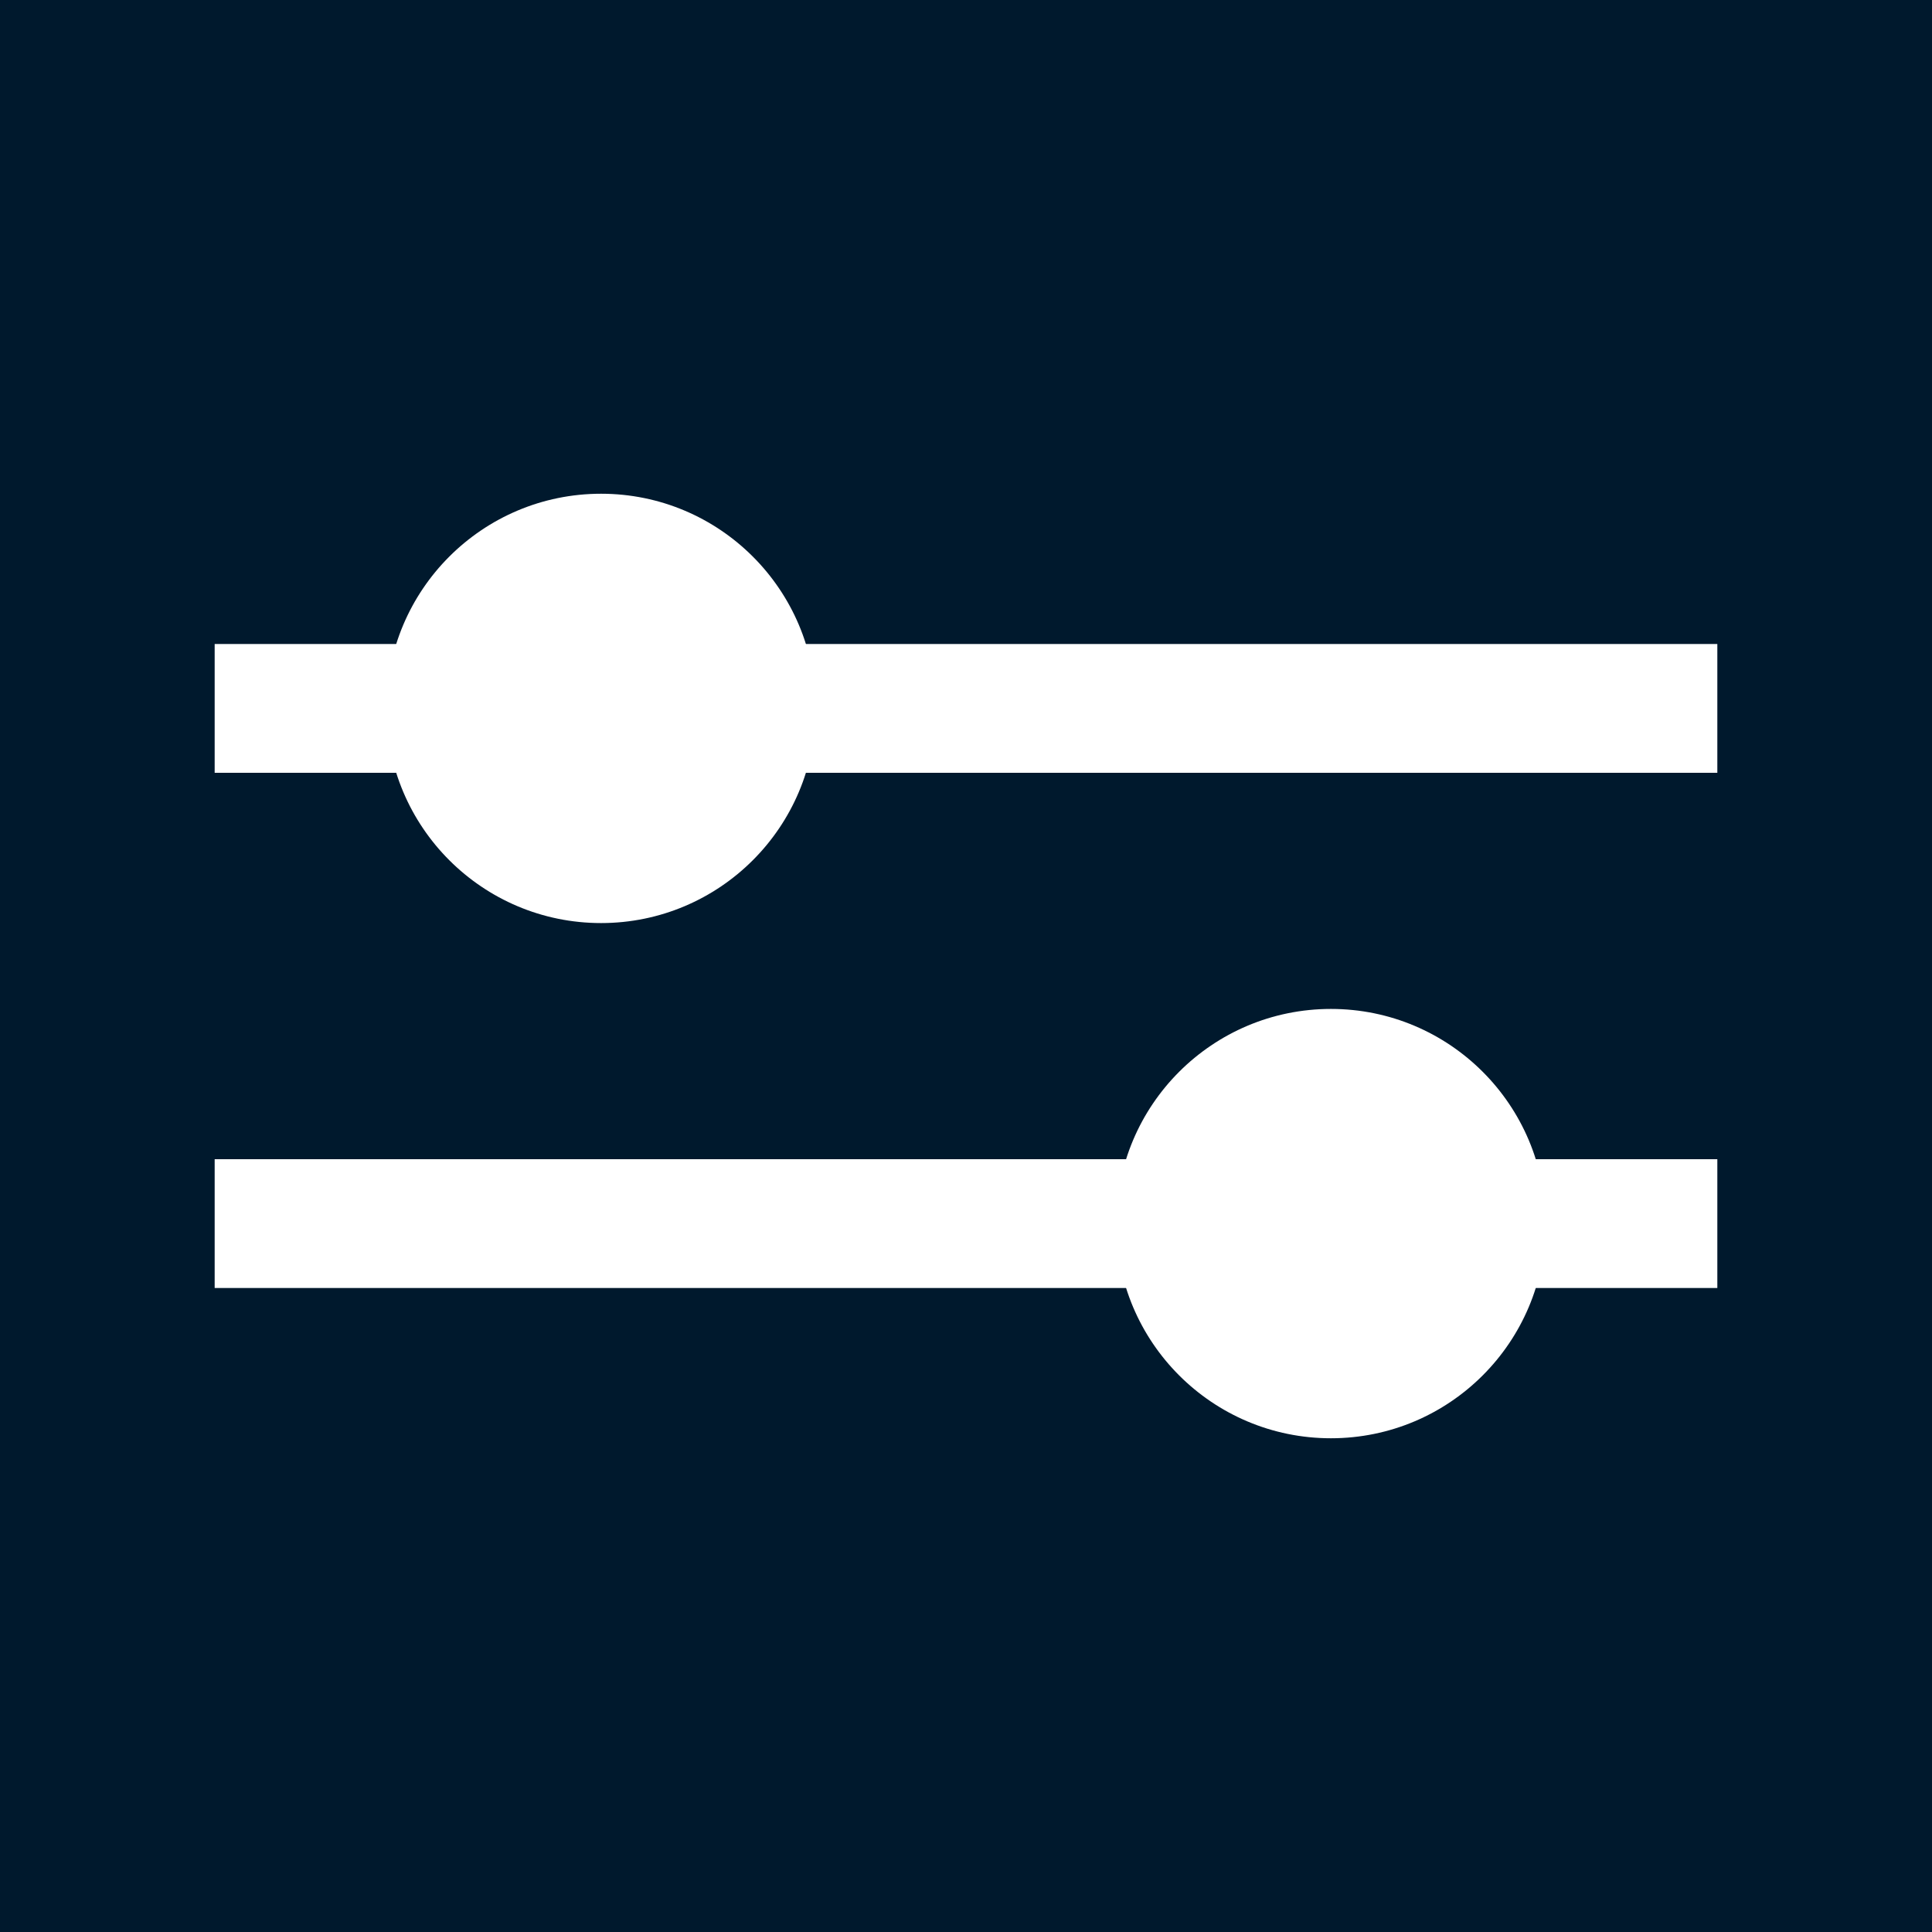<svg xmlns="http://www.w3.org/2000/svg" viewBox="0 0 45 45"><defs><style>.cls-1{fill:#00192d;}.cls-2{fill:#fff;}.cls-3{fill:none;stroke:#fff;stroke-width:3px;}</style></defs><g id="Hintergrund"><rect id="Rechteck_10" data-name="Rechteck 10" class="cls-1" width="45" height="45"/></g><g id="Ebene_1" data-name="Ebene 1"><circle id="Ellipse_8" data-name="Ellipse 8" class="cls-2" cx="14" cy="16.5" r="5"/><line id="Linie_22" data-name="Linie 22" class="cls-3" x1="5" y1="16.5" x2="40" y2="16.5"/><line id="Linie_22-2" data-name="Linie 22" class="cls-3" x1="5" y1="28.5" x2="40" y2="28.5"/><circle id="Ellipse_9" data-name="Ellipse 9" class="cls-2" cx="31" cy="28.5" r="5"/></g></svg>